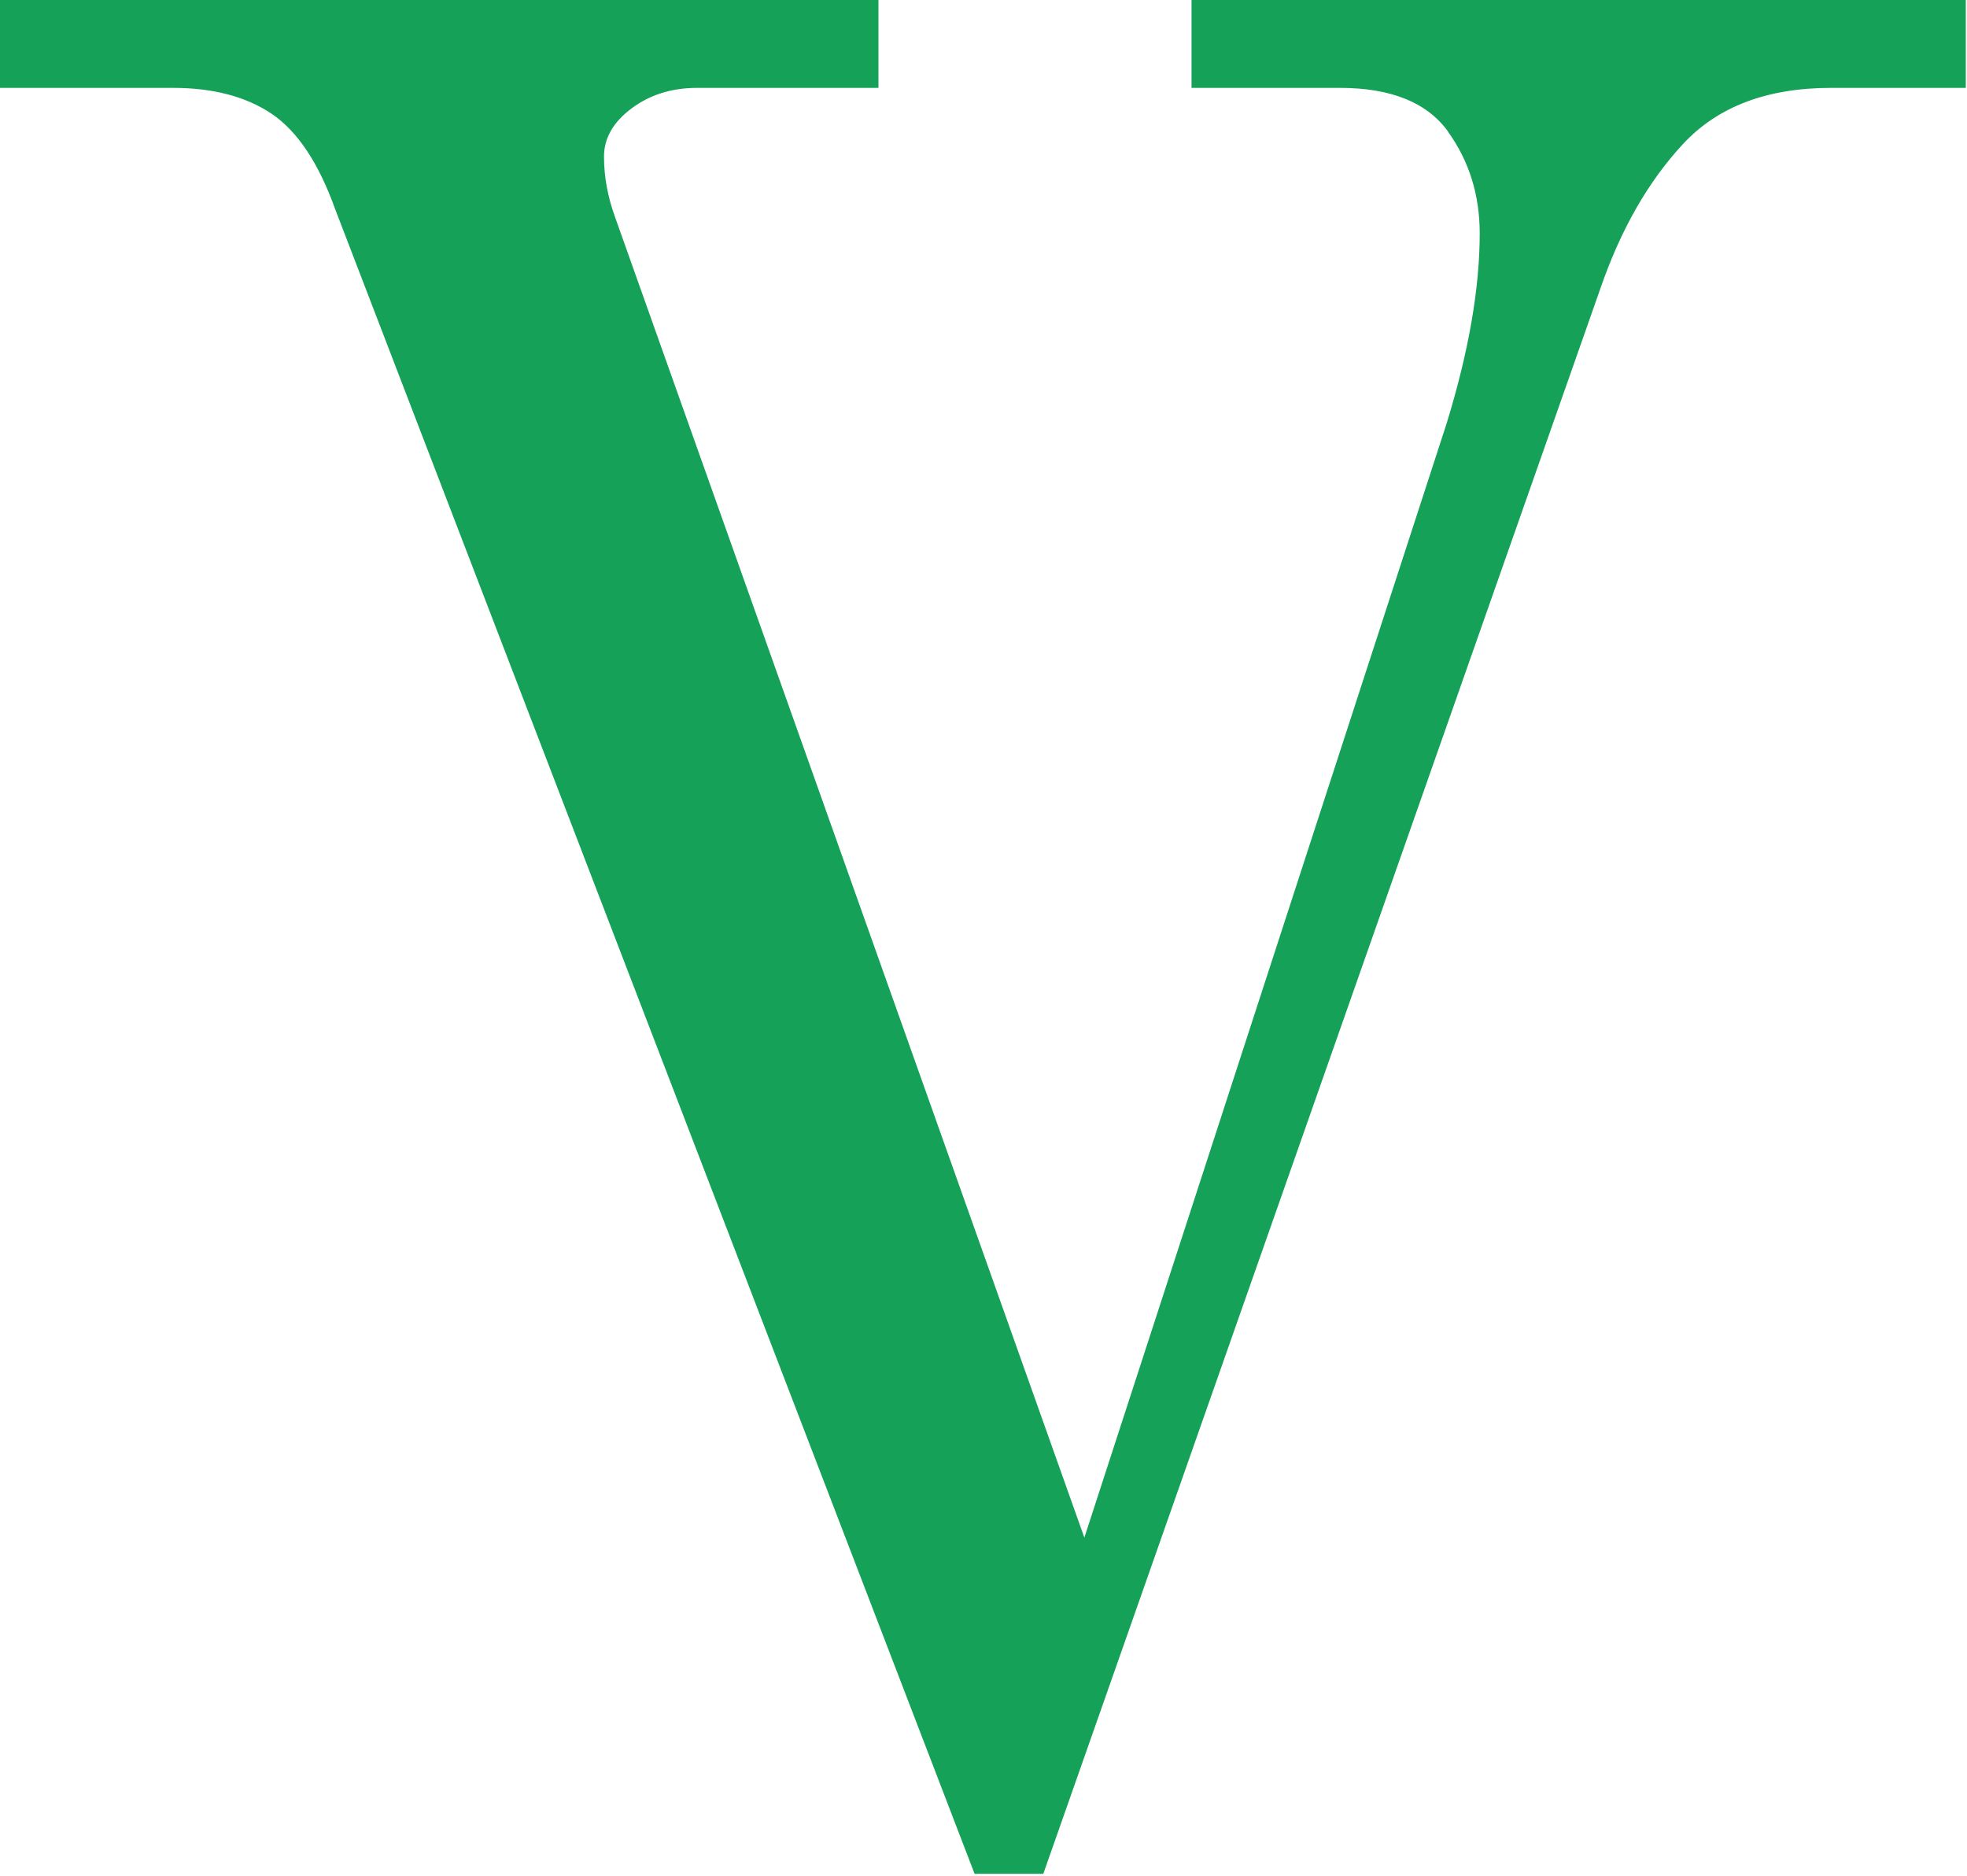 <svg xmlns="http://www.w3.org/2000/svg" width="558" height="532" viewBox="0 0 558 532" fill="none"><path id="Vector" d="M410.796 37.386C416.763 45.707 419.767 55.287 419.767 66.206C419.767 81.794 416.641 99.695 410.431 119.951L307.61 436.126L174.466 61.538C172.396 55.815 171.341 50.132 171.341 44.408C171.341 39.212 173.939 34.666 179.135 30.769C184.33 26.872 190.541 24.924 197.807 24.924H249.197V0H0V24.924H49.076C60.483 24.924 69.819 27.4 77.126 32.312C84.392 37.264 90.359 46.194 95.027 59.184L276.475 531.5H295.96L454.027 81.753C459.75 65.151 467.544 51.512 477.408 40.877C487.272 30.241 501.277 24.924 519.462 24.924H557.66V0H338.014V24.924H380.067C394.6 24.924 404.869 29.064 410.836 37.386" fill="#15A158"></path></svg>